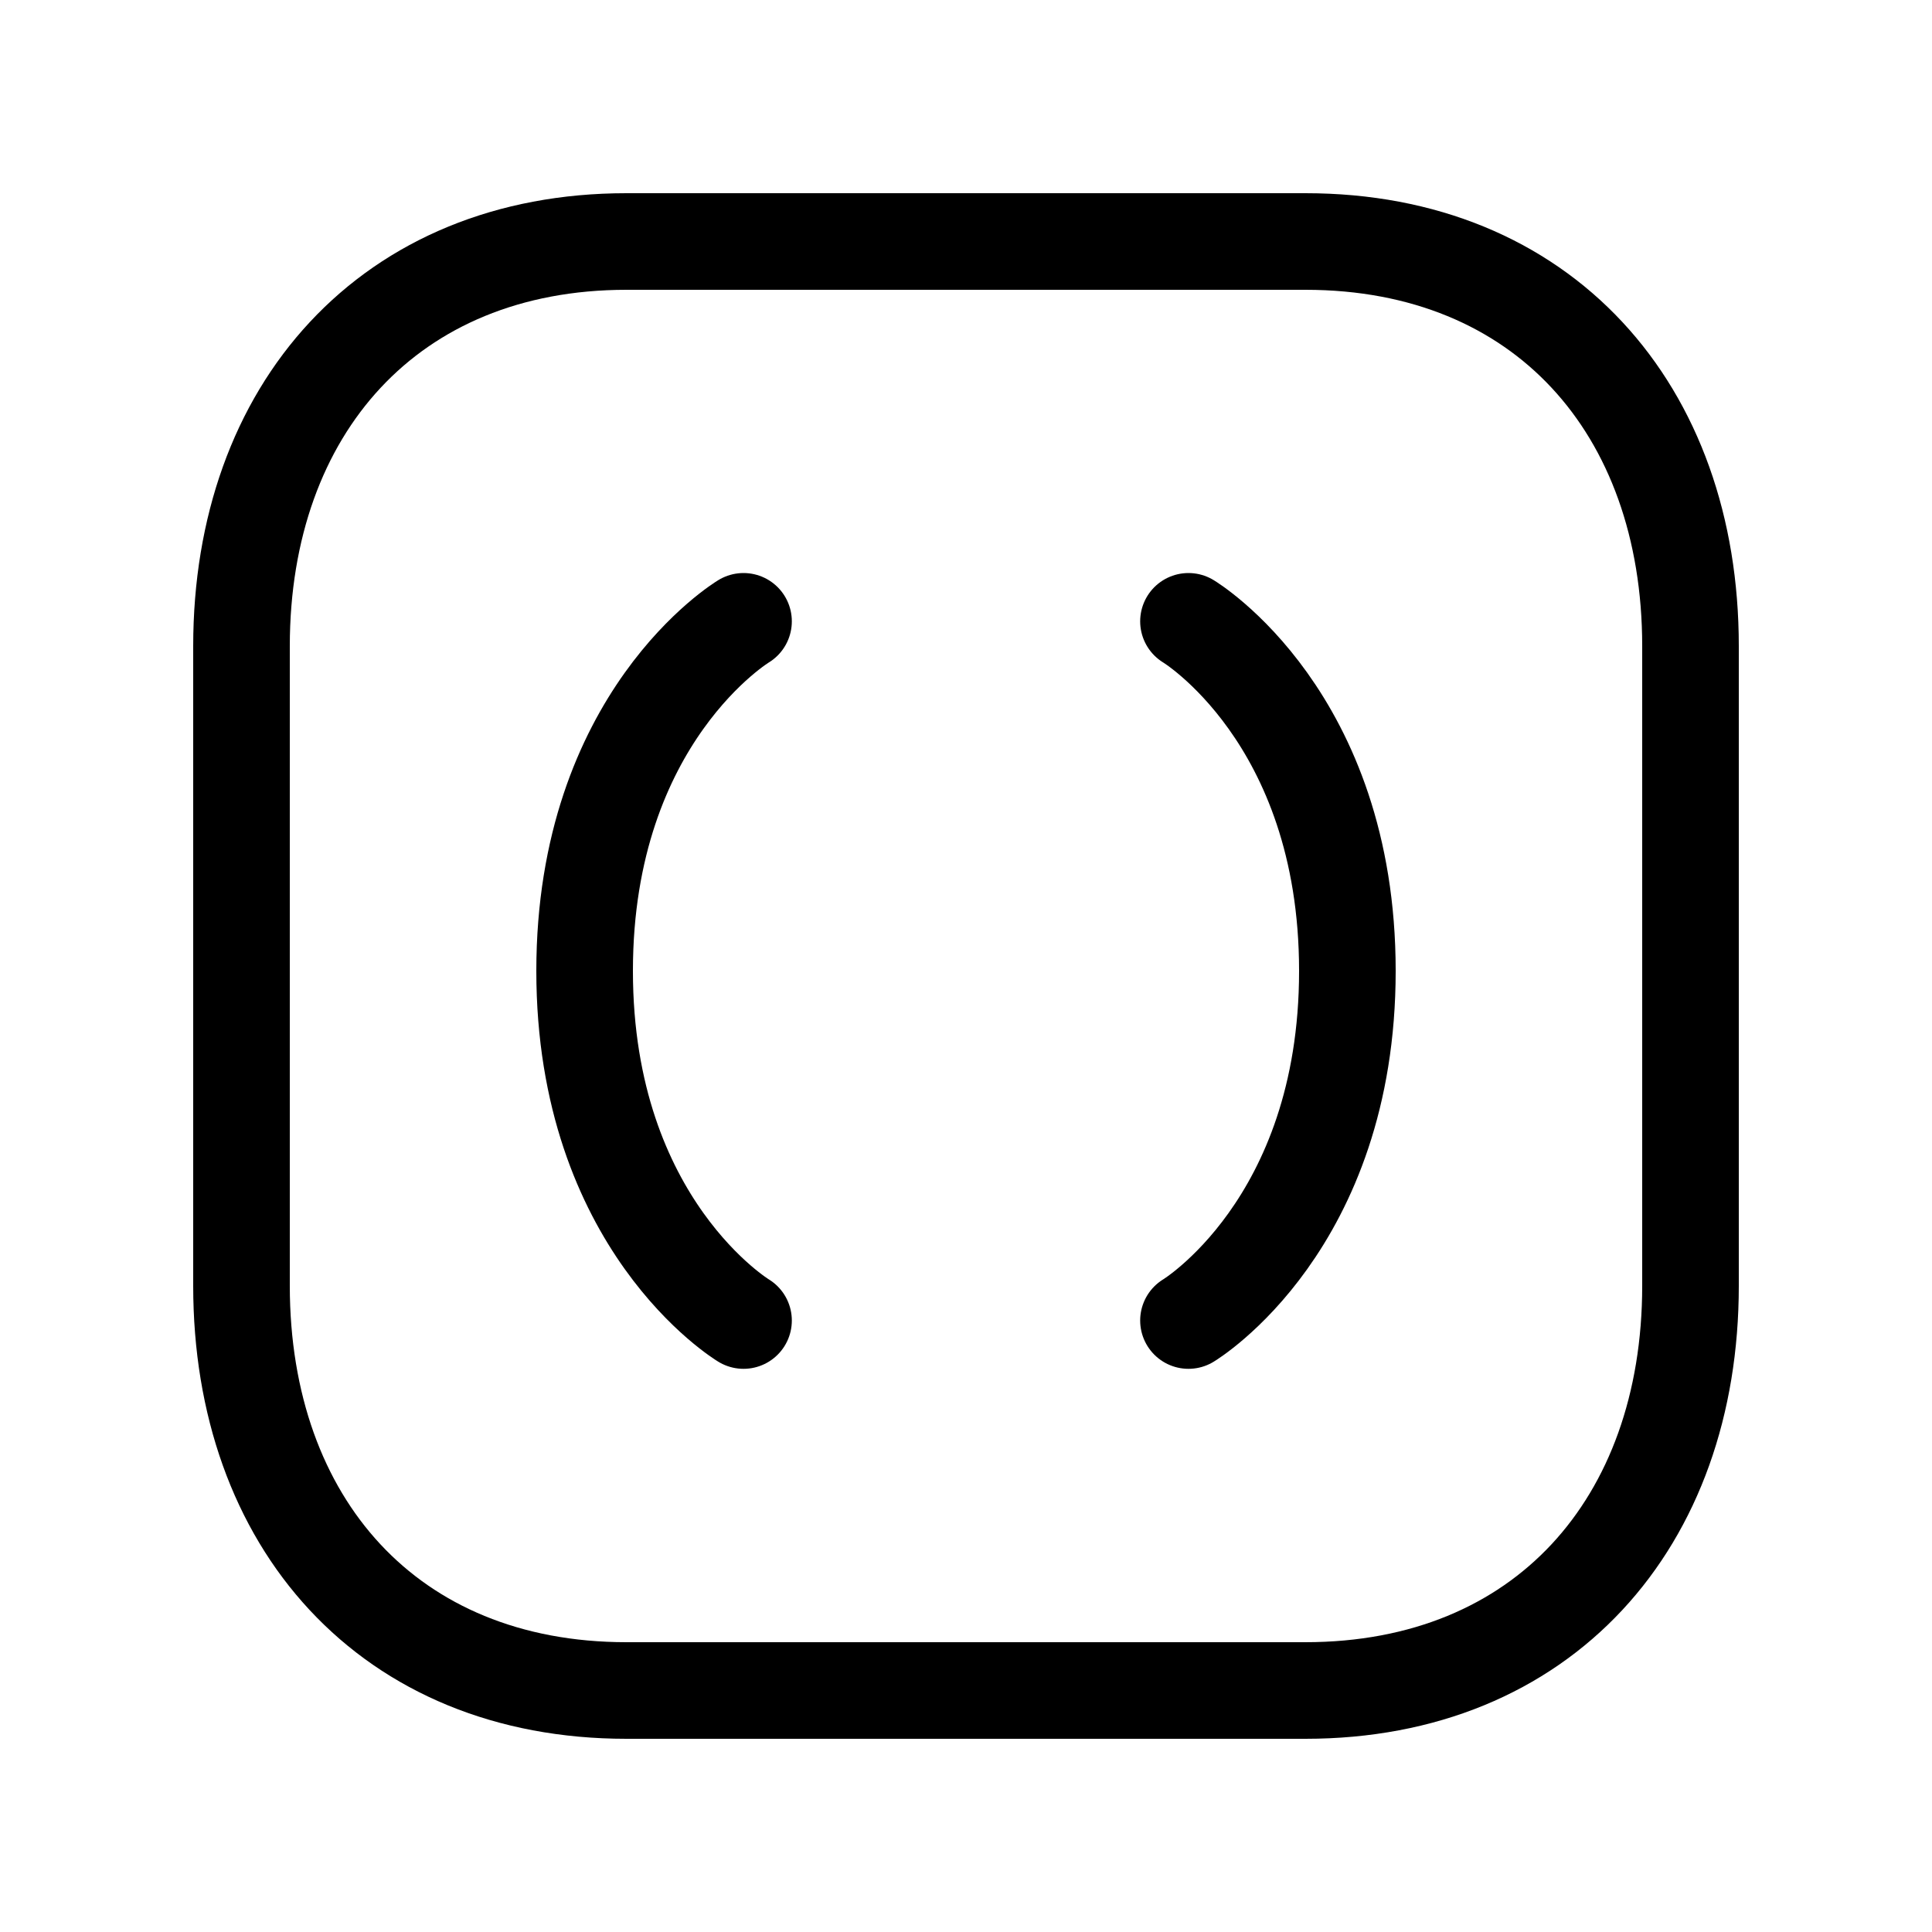 <svg xmlns="http://www.w3.org/2000/svg" width="20" height="20" viewBox="0 0 20 20" fill="none"><path d="M6.485 2.5H13.514C15.971 2.5 17.5 4.234 17.5 6.689V13.311C17.5 15.766 15.971 17.5 13.513 17.5H6.485C4.028 17.5 2.5 15.766 2.5 13.311V6.689C2.5 4.234 4.036 2.5 6.485 2.5Z" stroke="black" stroke-linecap="round" stroke-linejoin="round"></path><path d="M7.697 6.432C7.697 6.432 6.052 7.419 6.052 10.051C6.052 12.682 7.697 13.67 7.697 13.67" stroke="black" stroke-linecap="round" stroke-linejoin="round"></path><path d="M12.303 6.432C12.303 6.432 13.948 7.419 13.948 10.051C13.948 12.682 12.303 13.67 12.303 13.67" stroke="black" stroke-linecap="round" stroke-linejoin="round"></path></svg>